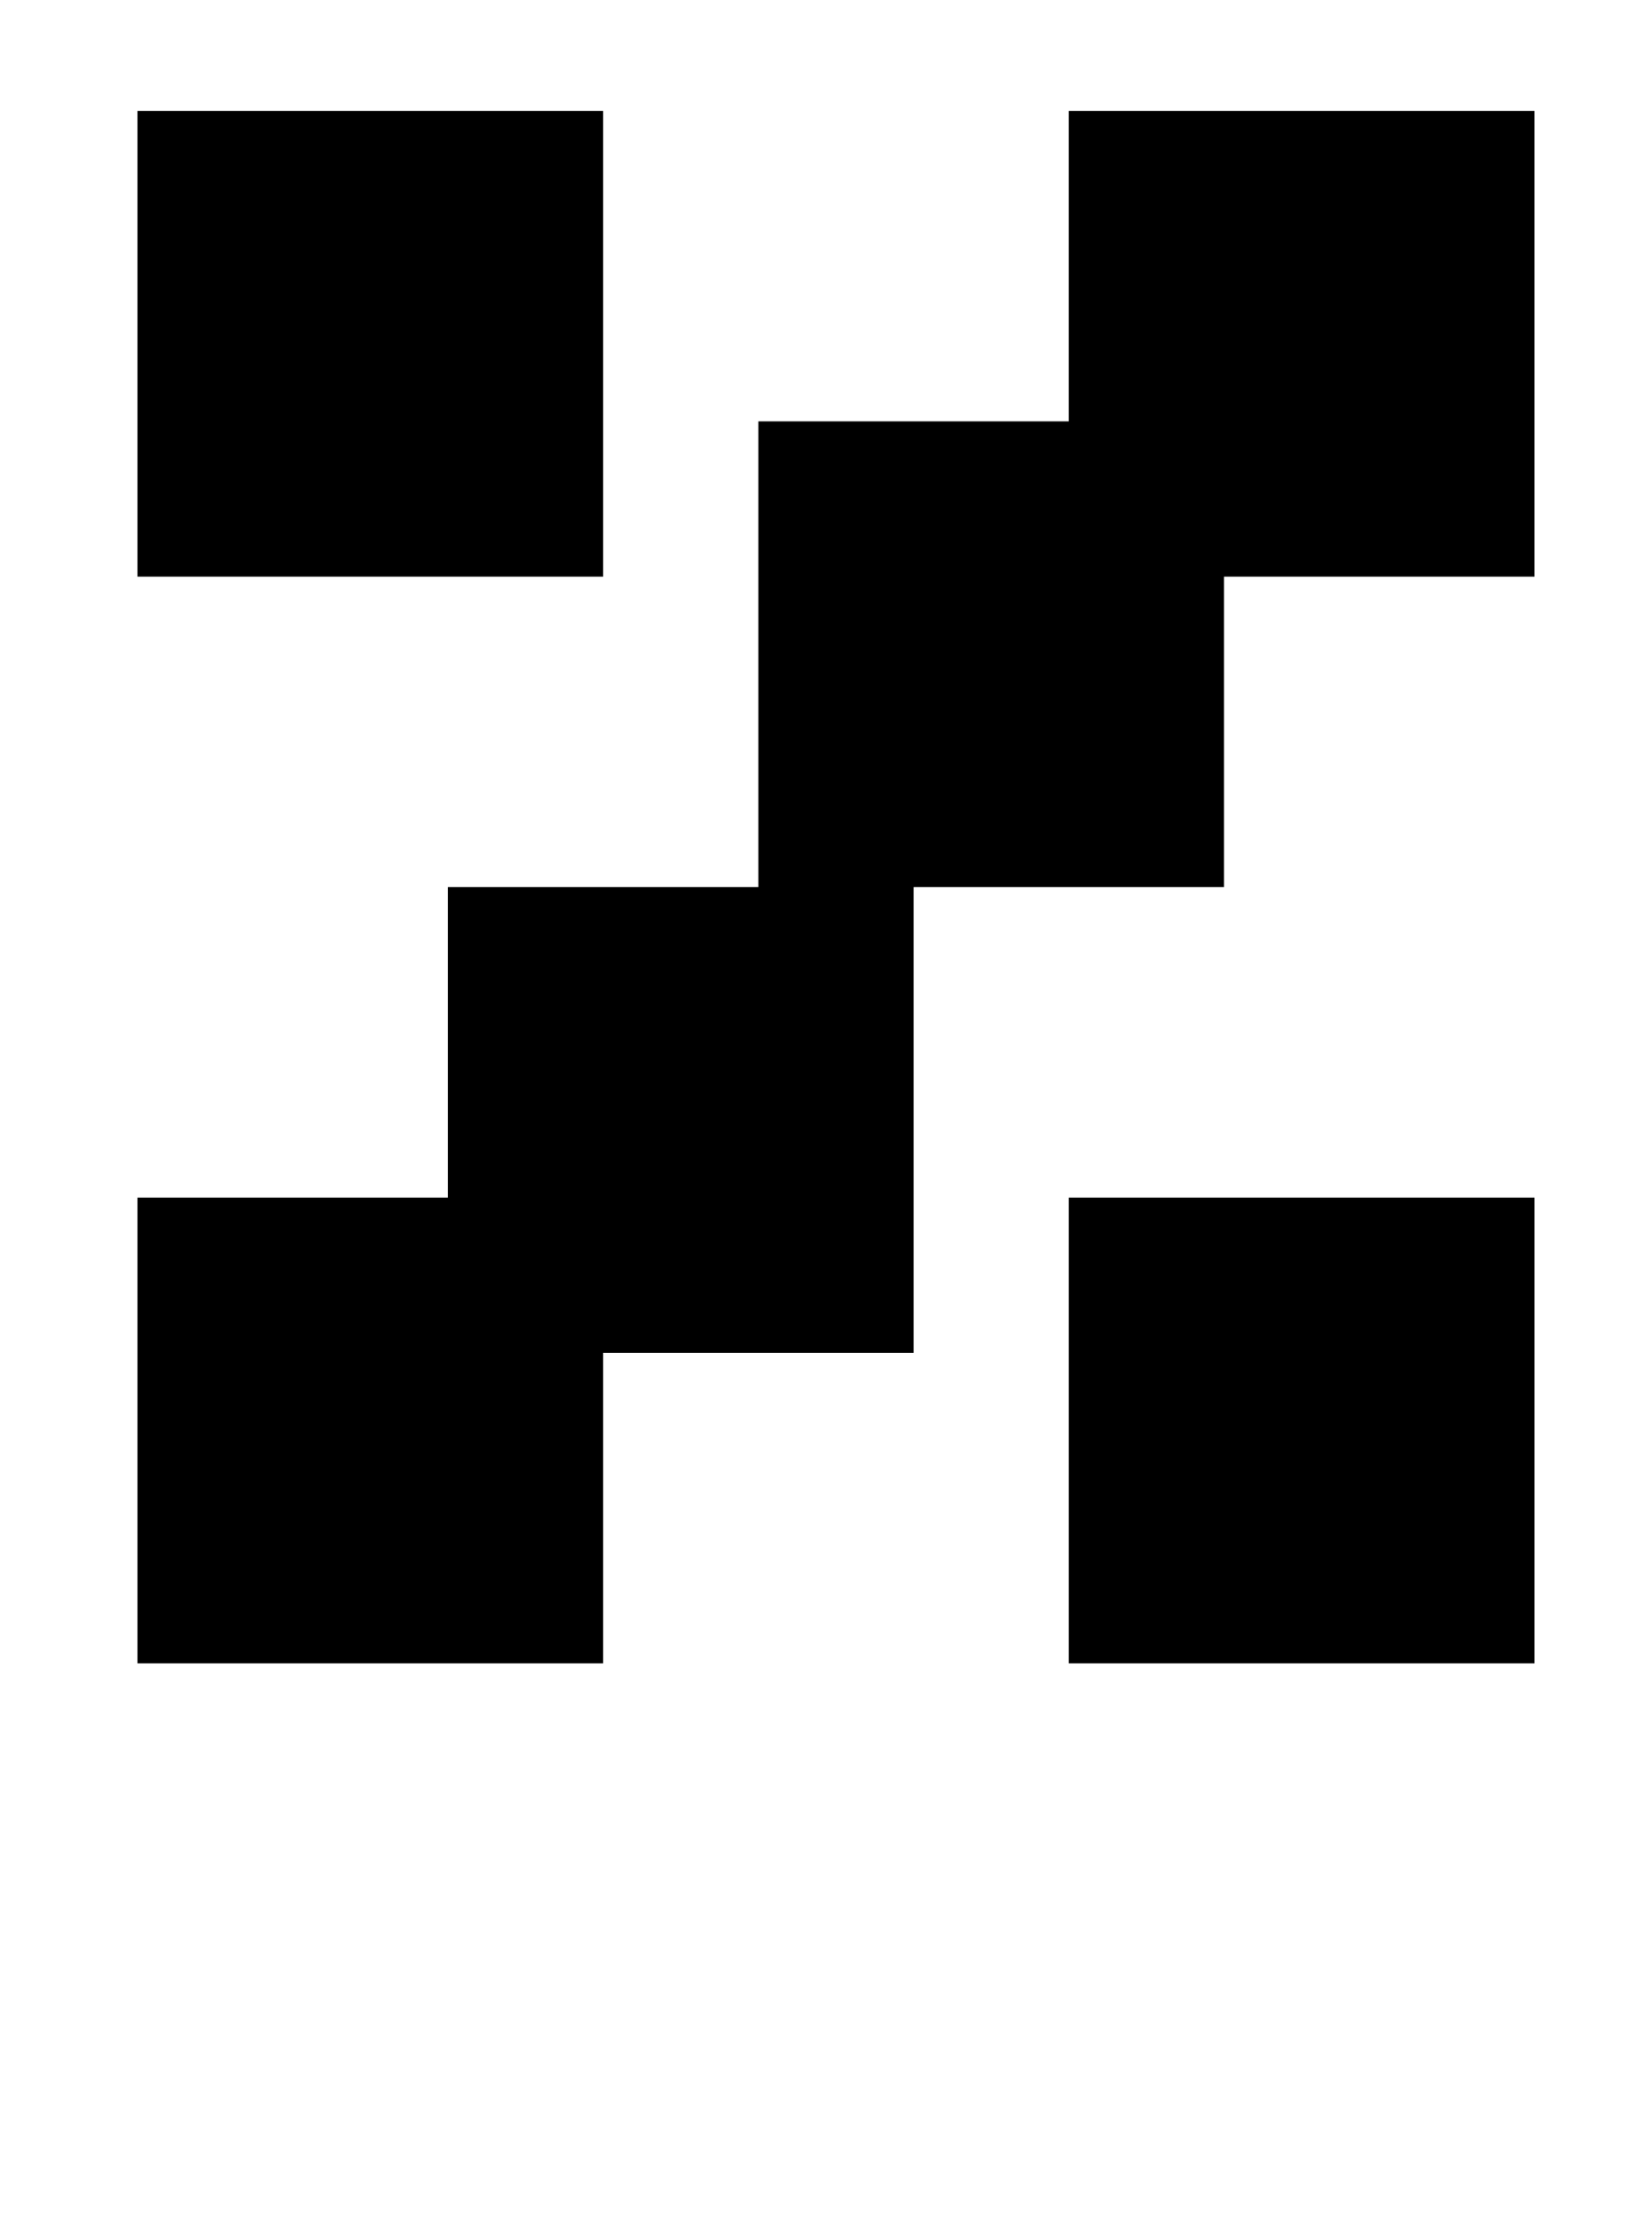 <?xml version="1.0" standalone="no"?>
<!DOCTYPE svg PUBLIC "-//W3C//DTD SVG 1.1//EN" "http://www.w3.org/Graphics/SVG/1.1/DTD/svg11.dtd" >
<svg xmlns="http://www.w3.org/2000/svg" xmlns:xlink="http://www.w3.org/1999/xlink" version="1.1" viewBox="-10 0 745 1000">
   <path fill="currentColor"
d="M262 750h-210v-210h140v-140h140v-210h140v-140h210v210h-140v140h-140v210h-140v140zM682 750h-210v-210h210v210zM262 260h-210v-210h210v210z" />
</svg>
